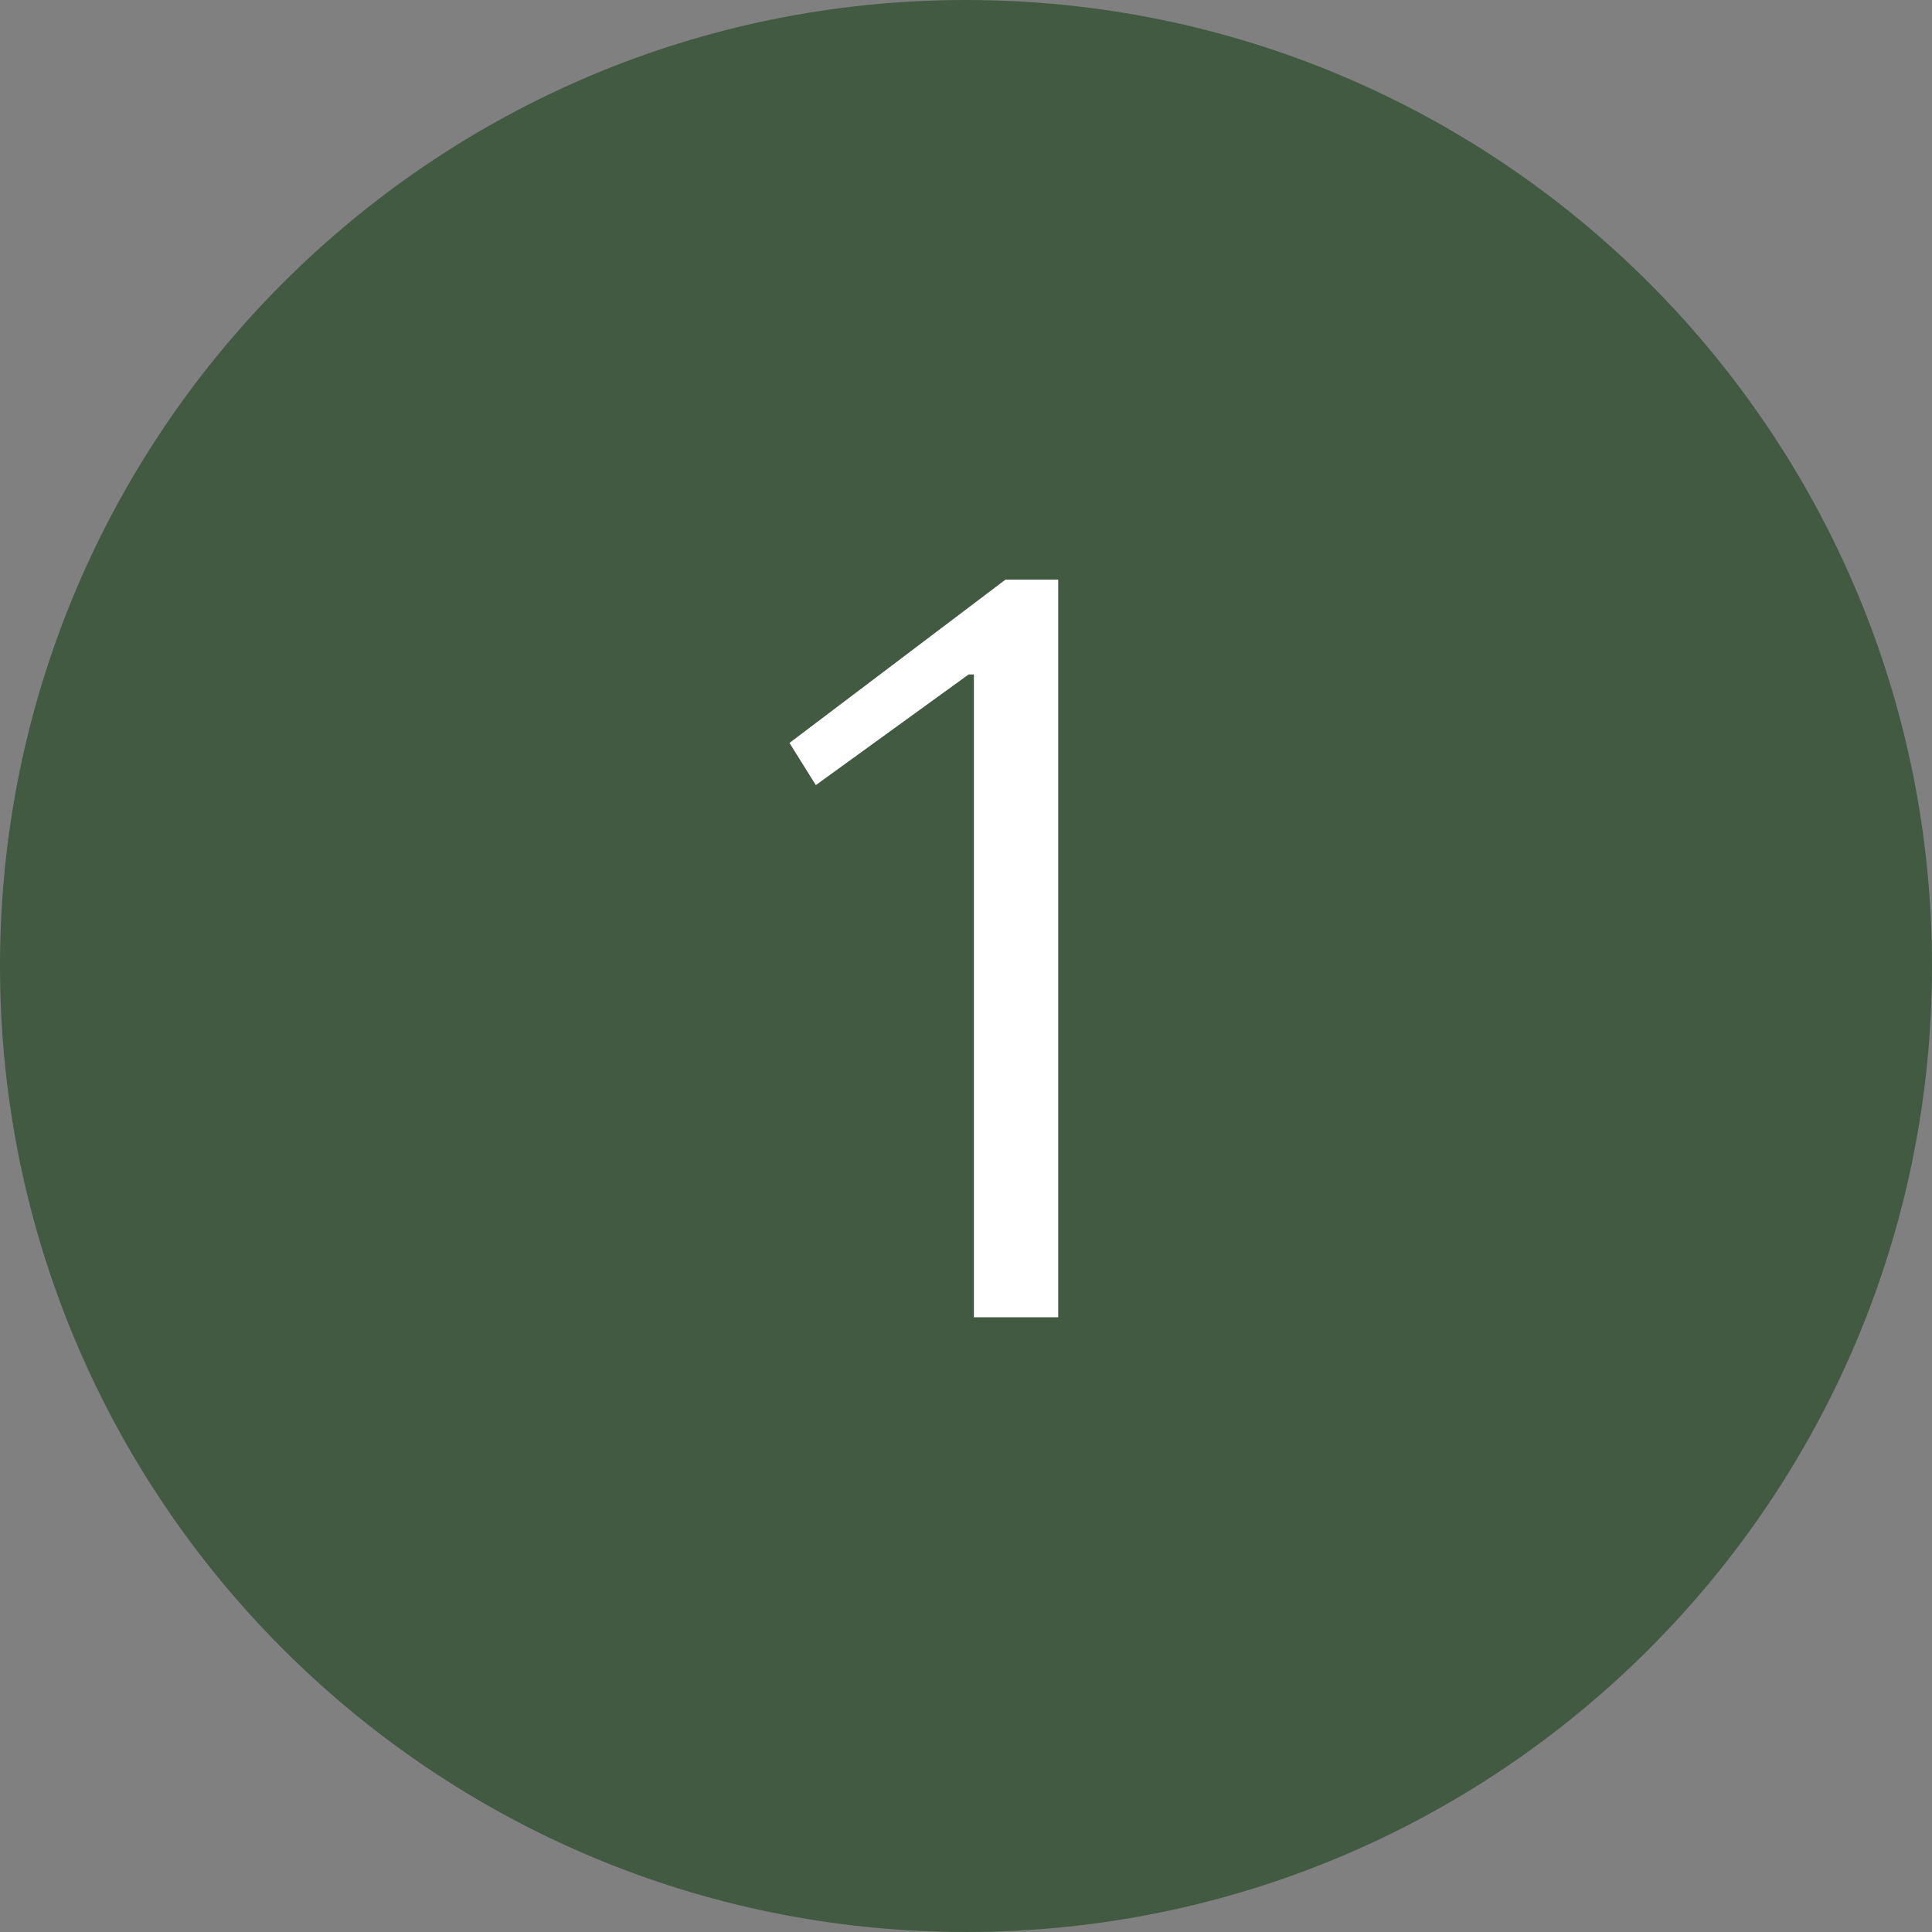 <?xml version="1.0" encoding="UTF-8"?> <svg xmlns="http://www.w3.org/2000/svg" width="44" height="44" viewBox="0 0 44 44" fill="none"><rect x="0" y="0" width="44" height="44" fill="#808080" stroke="none"/><path d="M44 22C44 9.85 34.15 0 22 0C9.85 0 0 9.85 0 22C0 34.15 9.85 44 22 44C34.15 44 44 34.15 44 22Z" fill="#425A41"></path><path d="M17.98 16.92L22.9 13.2H24.1V30H22.18V15.36H22.06L18.58 17.88L17.98 16.92Z" fill="white"></path></svg> 